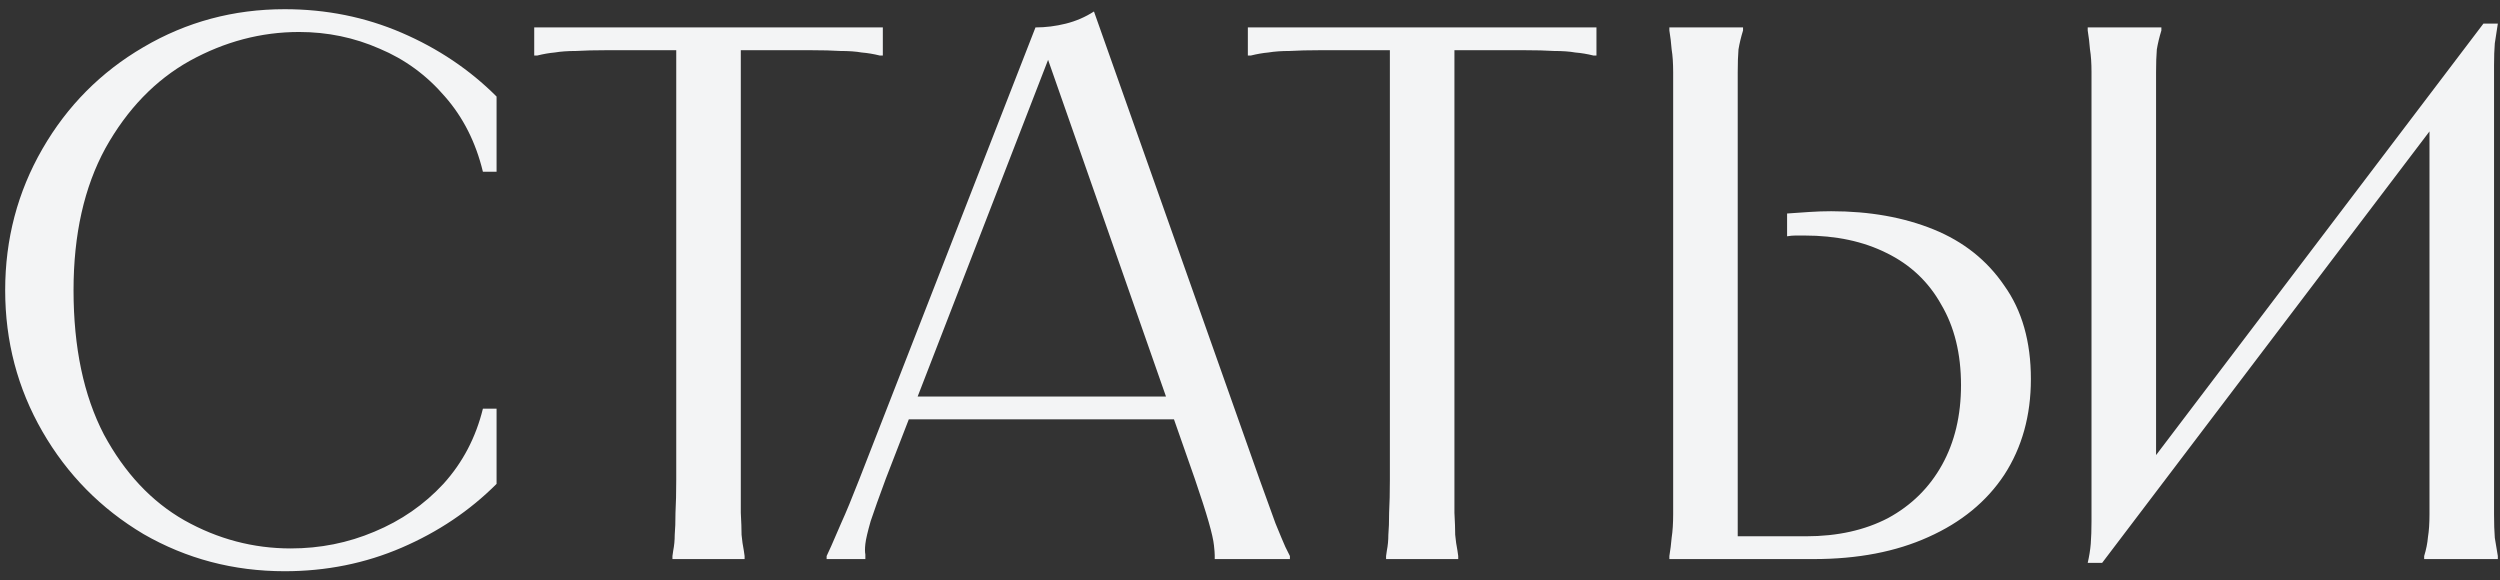 <?xml version="1.0" encoding="UTF-8"?> <svg xmlns="http://www.w3.org/2000/svg" width="237" height="55" viewBox="0 0 237 55" fill="none"><rect x="0" y="0" width="237" height="55" fill="#333333" stroke="none"/><path d="M47.075 16.28H45.779C45.107 13.496 43.907 11.12 42.179 9.152C40.451 7.136 38.387 5.624 35.987 4.616C33.587 3.56 31.043 3.032 28.355 3.032C24.755 3.032 21.299 3.944 17.987 5.768C14.723 7.592 12.059 10.352 9.995 14.048C7.979 17.744 6.971 22.232 6.971 27.512C6.971 32.936 7.931 37.496 9.851 41.192C11.819 44.84 14.363 47.552 17.483 49.328C20.651 51.104 24.011 51.992 27.563 51.992C30.347 51.992 32.987 51.464 35.483 50.408C38.027 49.352 40.211 47.84 42.035 45.872C43.859 43.856 45.107 41.48 45.779 38.744H47.075V45.872C44.531 48.416 41.531 50.432 38.075 51.92C34.619 53.408 30.923 54.152 26.987 54.152C22.139 54.152 17.675 52.976 13.595 50.624C9.563 48.224 6.371 44.984 4.019 40.904C1.667 36.824 0.491 32.36 0.491 27.512C0.491 22.664 1.667 18.2 4.019 14.12C6.371 10.04 9.563 6.824 13.595 4.472C17.675 2.072 22.139 0.872 26.987 0.872C30.923 0.872 34.619 1.616 38.075 3.104C41.531 4.592 44.531 6.608 47.075 9.152V16.28ZM83.692 2.6V5.264H83.404C82.828 5.12 82.252 5.024 81.676 4.976C81.148 4.88 80.476 4.832 79.66 4.832C78.892 4.784 77.956 4.76 76.852 4.76H69.076L70.228 3.608V45.44C70.228 46.688 70.228 47.744 70.228 48.608C70.276 49.472 70.3 50.168 70.3 50.696C70.348 51.224 70.42 51.728 70.516 52.208L70.588 52.712V53H63.748V52.712L63.82 52.208C63.916 51.728 63.964 51.224 63.964 50.696C64.012 50.168 64.036 49.472 64.036 48.608C64.084 47.744 64.108 46.688 64.108 45.44V3.608L65.26 4.76H57.484C56.38 4.76 55.42 4.784 54.604 4.832C53.836 4.832 53.164 4.88 52.588 4.976C52.06 5.024 51.508 5.12 50.932 5.264H50.644V2.6H83.692ZM111.7 37.592V39.752H85.78V37.592H111.7ZM98.164 2.6C99.124 2.6 100.084 2.48 101.044 2.24C102.004 2 102.892 1.616 103.708 1.088L119.404 45.44C120.028 47.168 120.532 48.56 120.916 49.616C121.348 50.672 121.66 51.416 121.852 51.848C122.044 52.232 122.188 52.52 122.284 52.712V53H115.156V52.712V52.64C115.156 52.448 115.132 52.136 115.084 51.704C115.036 51.224 114.868 50.48 114.58 49.472C114.292 48.464 113.86 47.12 113.284 45.44L98.812 4.112H99.964L83.98 45.368C83.356 47.048 82.876 48.392 82.54 49.4C82.252 50.408 82.084 51.128 82.036 51.56C81.988 51.992 81.988 52.328 82.036 52.568V52.712V53H78.364V52.712C78.46 52.52 78.604 52.208 78.796 51.776C78.988 51.344 79.3 50.624 79.732 49.616C80.212 48.56 80.788 47.168 81.46 45.44L98.164 2.6ZM151.344 2.6V5.264H151.056C150.48 5.12 149.904 5.024 149.328 4.976C148.8 4.88 148.128 4.832 147.312 4.832C146.544 4.784 145.608 4.76 144.504 4.76H136.728L137.88 3.608V45.44C137.88 46.688 137.88 47.744 137.88 48.608C137.928 49.472 137.952 50.168 137.952 50.696C138 51.224 138.072 51.728 138.168 52.208L138.24 52.712V53H131.4V52.712L131.472 52.208C131.568 51.728 131.616 51.224 131.616 50.696C131.664 50.168 131.688 49.472 131.688 48.608C131.736 47.744 131.76 46.688 131.76 45.44V3.608L132.912 4.76H125.136C124.032 4.76 123.072 4.784 122.256 4.832C121.488 4.832 120.816 4.88 120.24 4.976C119.712 5.024 119.16 5.12 118.584 5.264H118.296V2.6H151.344ZM165.24 2.6V2.888C165.048 3.512 164.904 4.112 164.808 4.688C164.76 5.264 164.736 5.984 164.736 6.848C164.736 7.712 164.736 8.816 164.736 10.16V51.992L163.584 50.84H171.216C174.192 50.84 176.784 50.264 178.992 49.112C181.2 47.912 182.904 46.232 184.104 44.072C185.304 41.912 185.904 39.392 185.904 36.512C185.904 33.536 185.28 30.992 184.032 28.88C182.832 26.72 181.104 25.088 178.848 23.984C176.64 22.88 174.048 22.328 171.072 22.328C170.784 22.328 170.496 22.328 170.208 22.328C169.968 22.328 169.704 22.352 169.416 22.4V20.24C170.136 20.192 170.832 20.144 171.504 20.096C172.224 20.048 172.92 20.024 173.592 20.024C177.24 20.024 180.48 20.6 183.312 21.752C186.144 22.904 188.376 24.68 190.008 27.08C191.688 29.432 192.528 32.384 192.528 35.936C192.528 39.392 191.688 42.416 190.008 45.008C188.328 47.552 185.928 49.52 182.808 50.912C179.736 52.304 176.112 53 171.936 53H158.256V52.712C158.352 52.136 158.424 51.56 158.472 50.984C158.568 50.36 158.616 49.616 158.616 48.752C158.616 47.888 158.616 46.784 158.616 45.44V10.16C158.616 8.816 158.616 7.712 158.616 6.848C158.616 5.984 158.568 5.264 158.472 4.688C158.424 4.064 158.352 3.464 158.256 2.888V2.6H165.24ZM204.899 2.6V2.888C204.707 3.512 204.563 4.112 204.467 4.688C204.419 5.264 204.395 5.984 204.395 6.848C204.395 7.712 204.395 8.816 204.395 10.16V45.8H202.379L235.427 2.24H236.795C236.699 2.864 236.603 3.488 236.507 4.112C236.459 4.688 236.435 5.384 236.435 6.2C236.435 7.016 236.435 7.976 236.435 9.08V45.44C236.435 46.784 236.435 47.888 236.435 48.752C236.435 49.616 236.459 50.36 236.507 50.984C236.603 51.56 236.699 52.136 236.795 52.712V53H229.811V52.712C230.003 52.088 230.123 51.488 230.171 50.912C230.267 50.336 230.315 49.616 230.315 48.752C230.315 47.888 230.315 46.784 230.315 45.44V9.8H232.331L199.283 53.36H197.915C198.059 52.736 198.155 52.136 198.203 51.56C198.251 50.936 198.275 50.216 198.275 49.4C198.275 48.584 198.275 47.624 198.275 46.52V10.16C198.275 8.816 198.275 7.712 198.275 6.848C198.275 5.984 198.227 5.264 198.131 4.688C198.083 4.064 198.011 3.464 197.915 2.888V2.6H204.899Z" fill="#F3F4F5"></path></svg> 